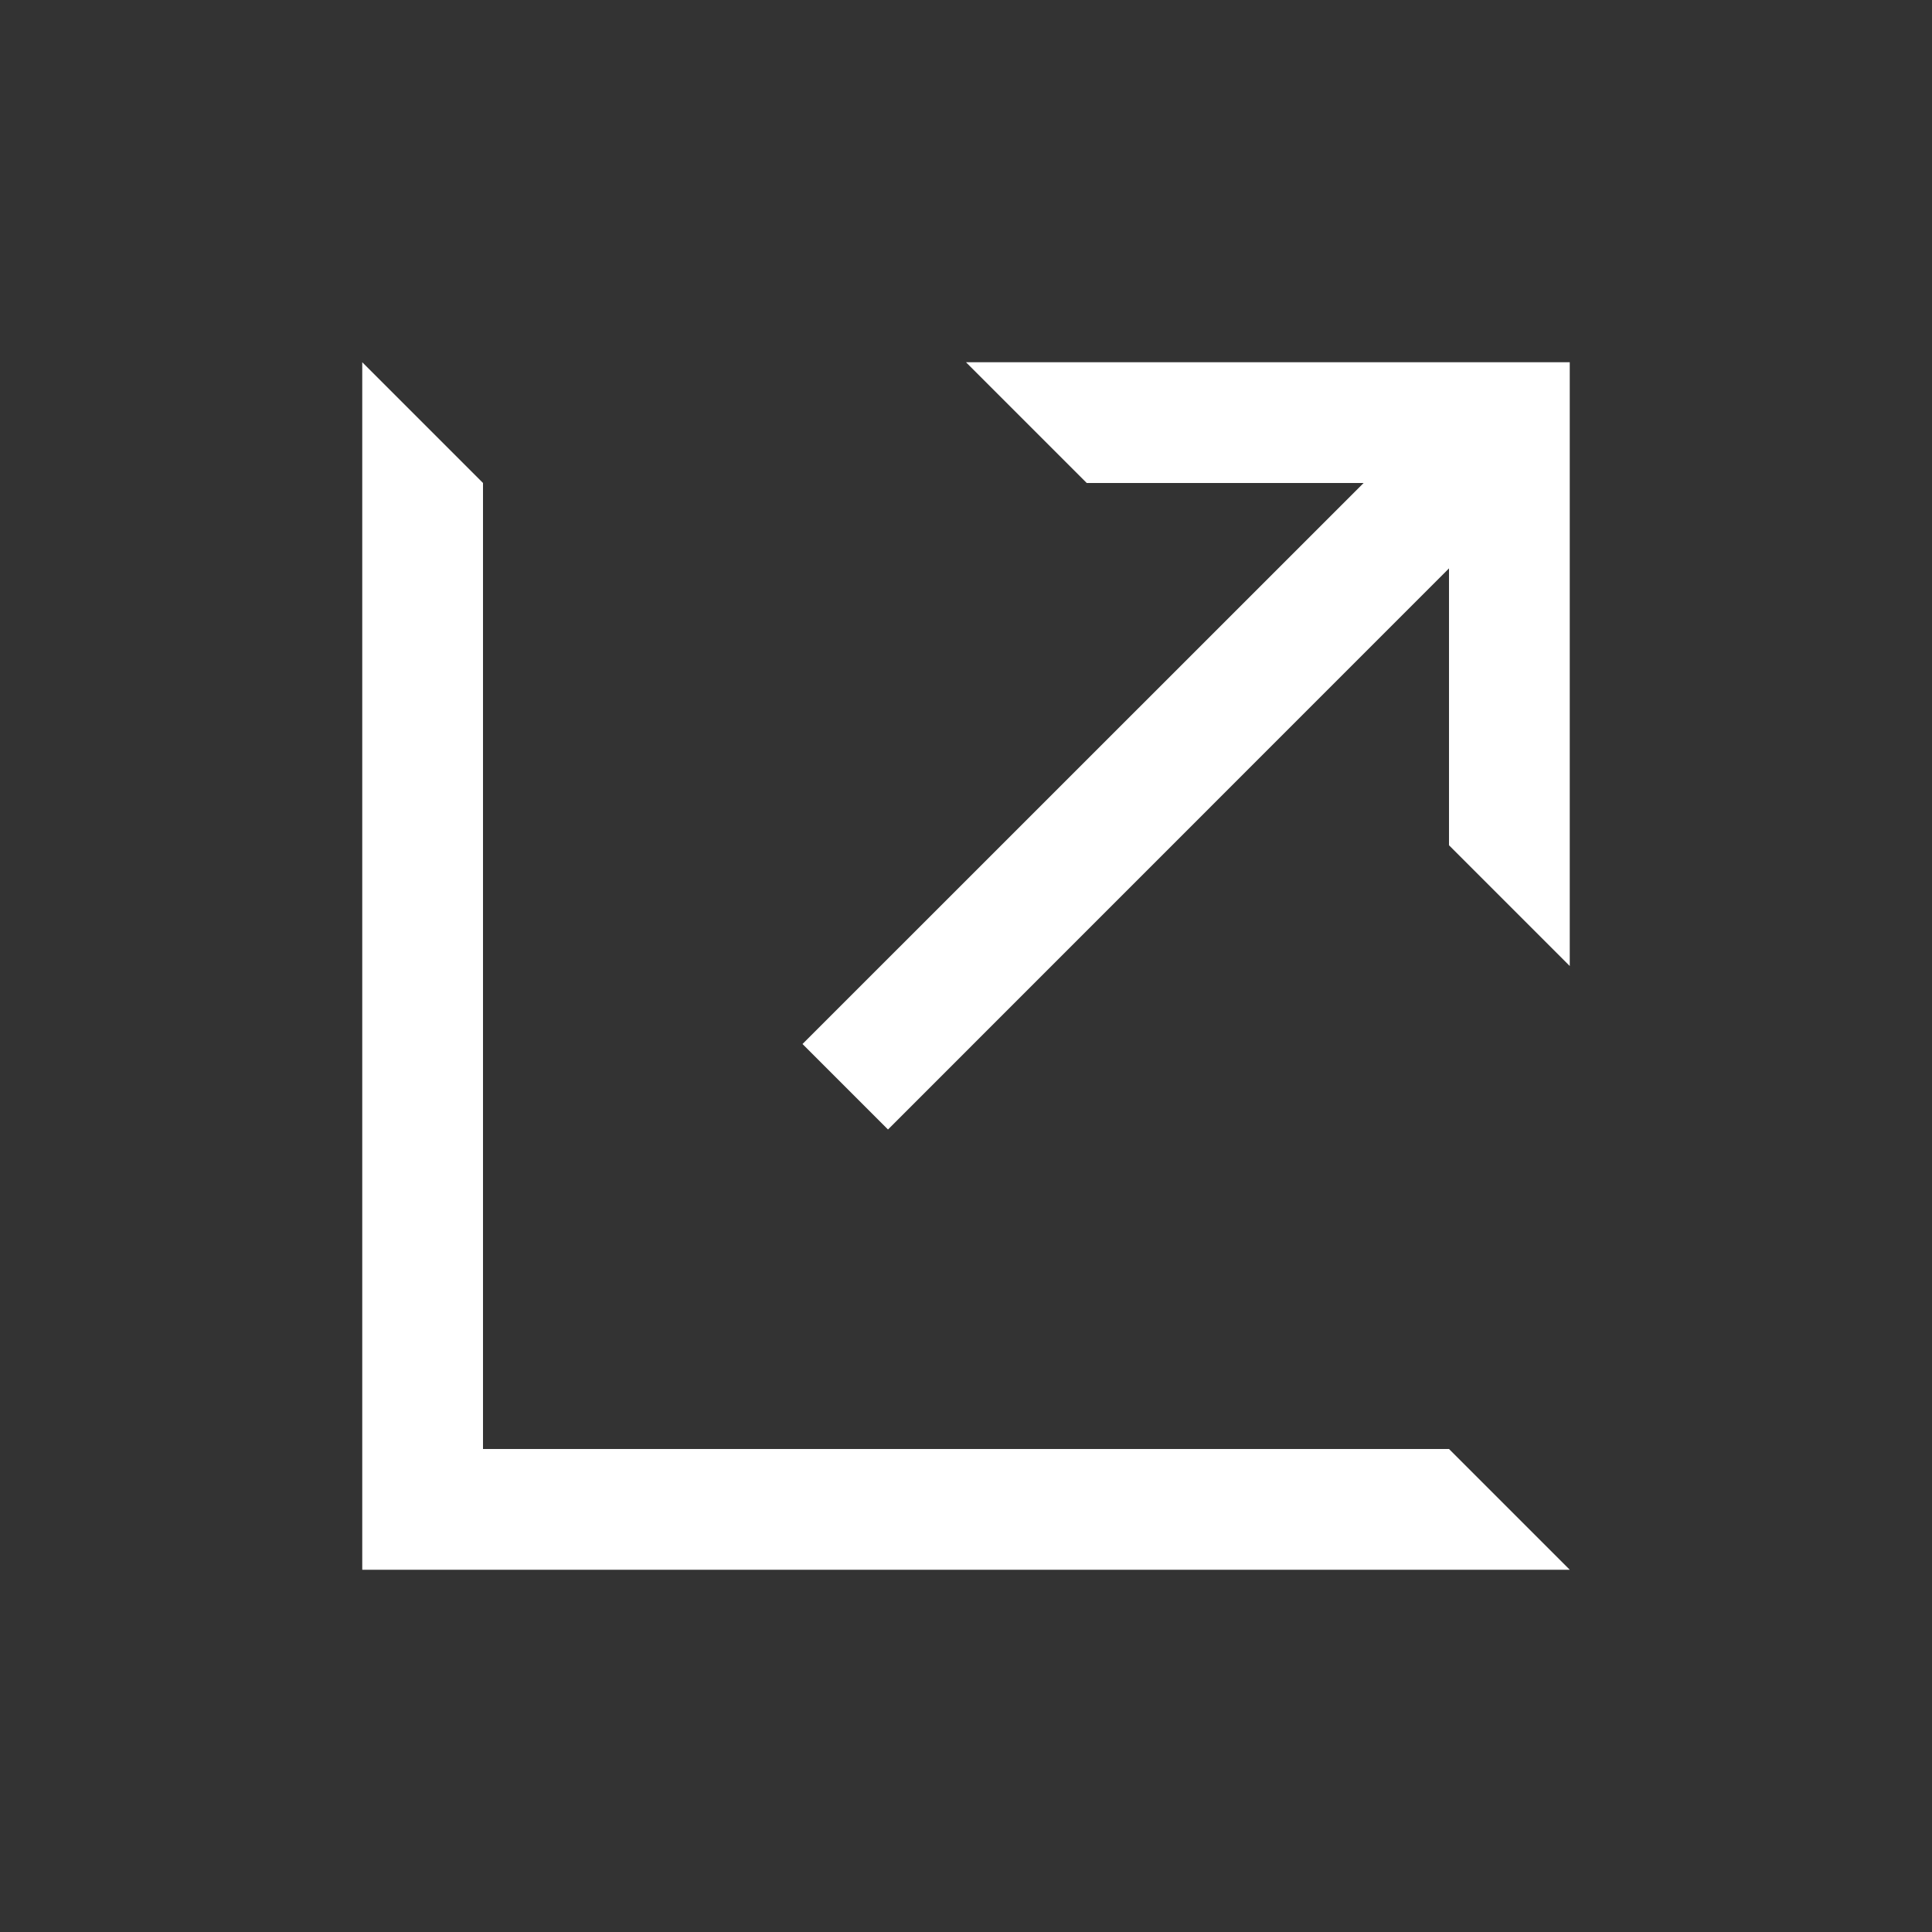 <svg width="16" height="16" viewBox="0 0 16 16" fill="none" xmlns="http://www.w3.org/2000/svg">
<rect x="0" y="0" width="16" height="16" fill="#333333" stroke="none"/>
<path fill-rule="evenodd" clip-rule="evenodd" d="M13 13L12 12H4L4 4L3 3L3 13H13Z" fill="#fff"/>
<path fill-rule="evenodd" clip-rule="evenodd" d="M13 8L12 7V4.707L7.354 9.354L6.646 8.646L11.293 4H9L8 3H13V8Z" fill="#fff"/>
</svg>
